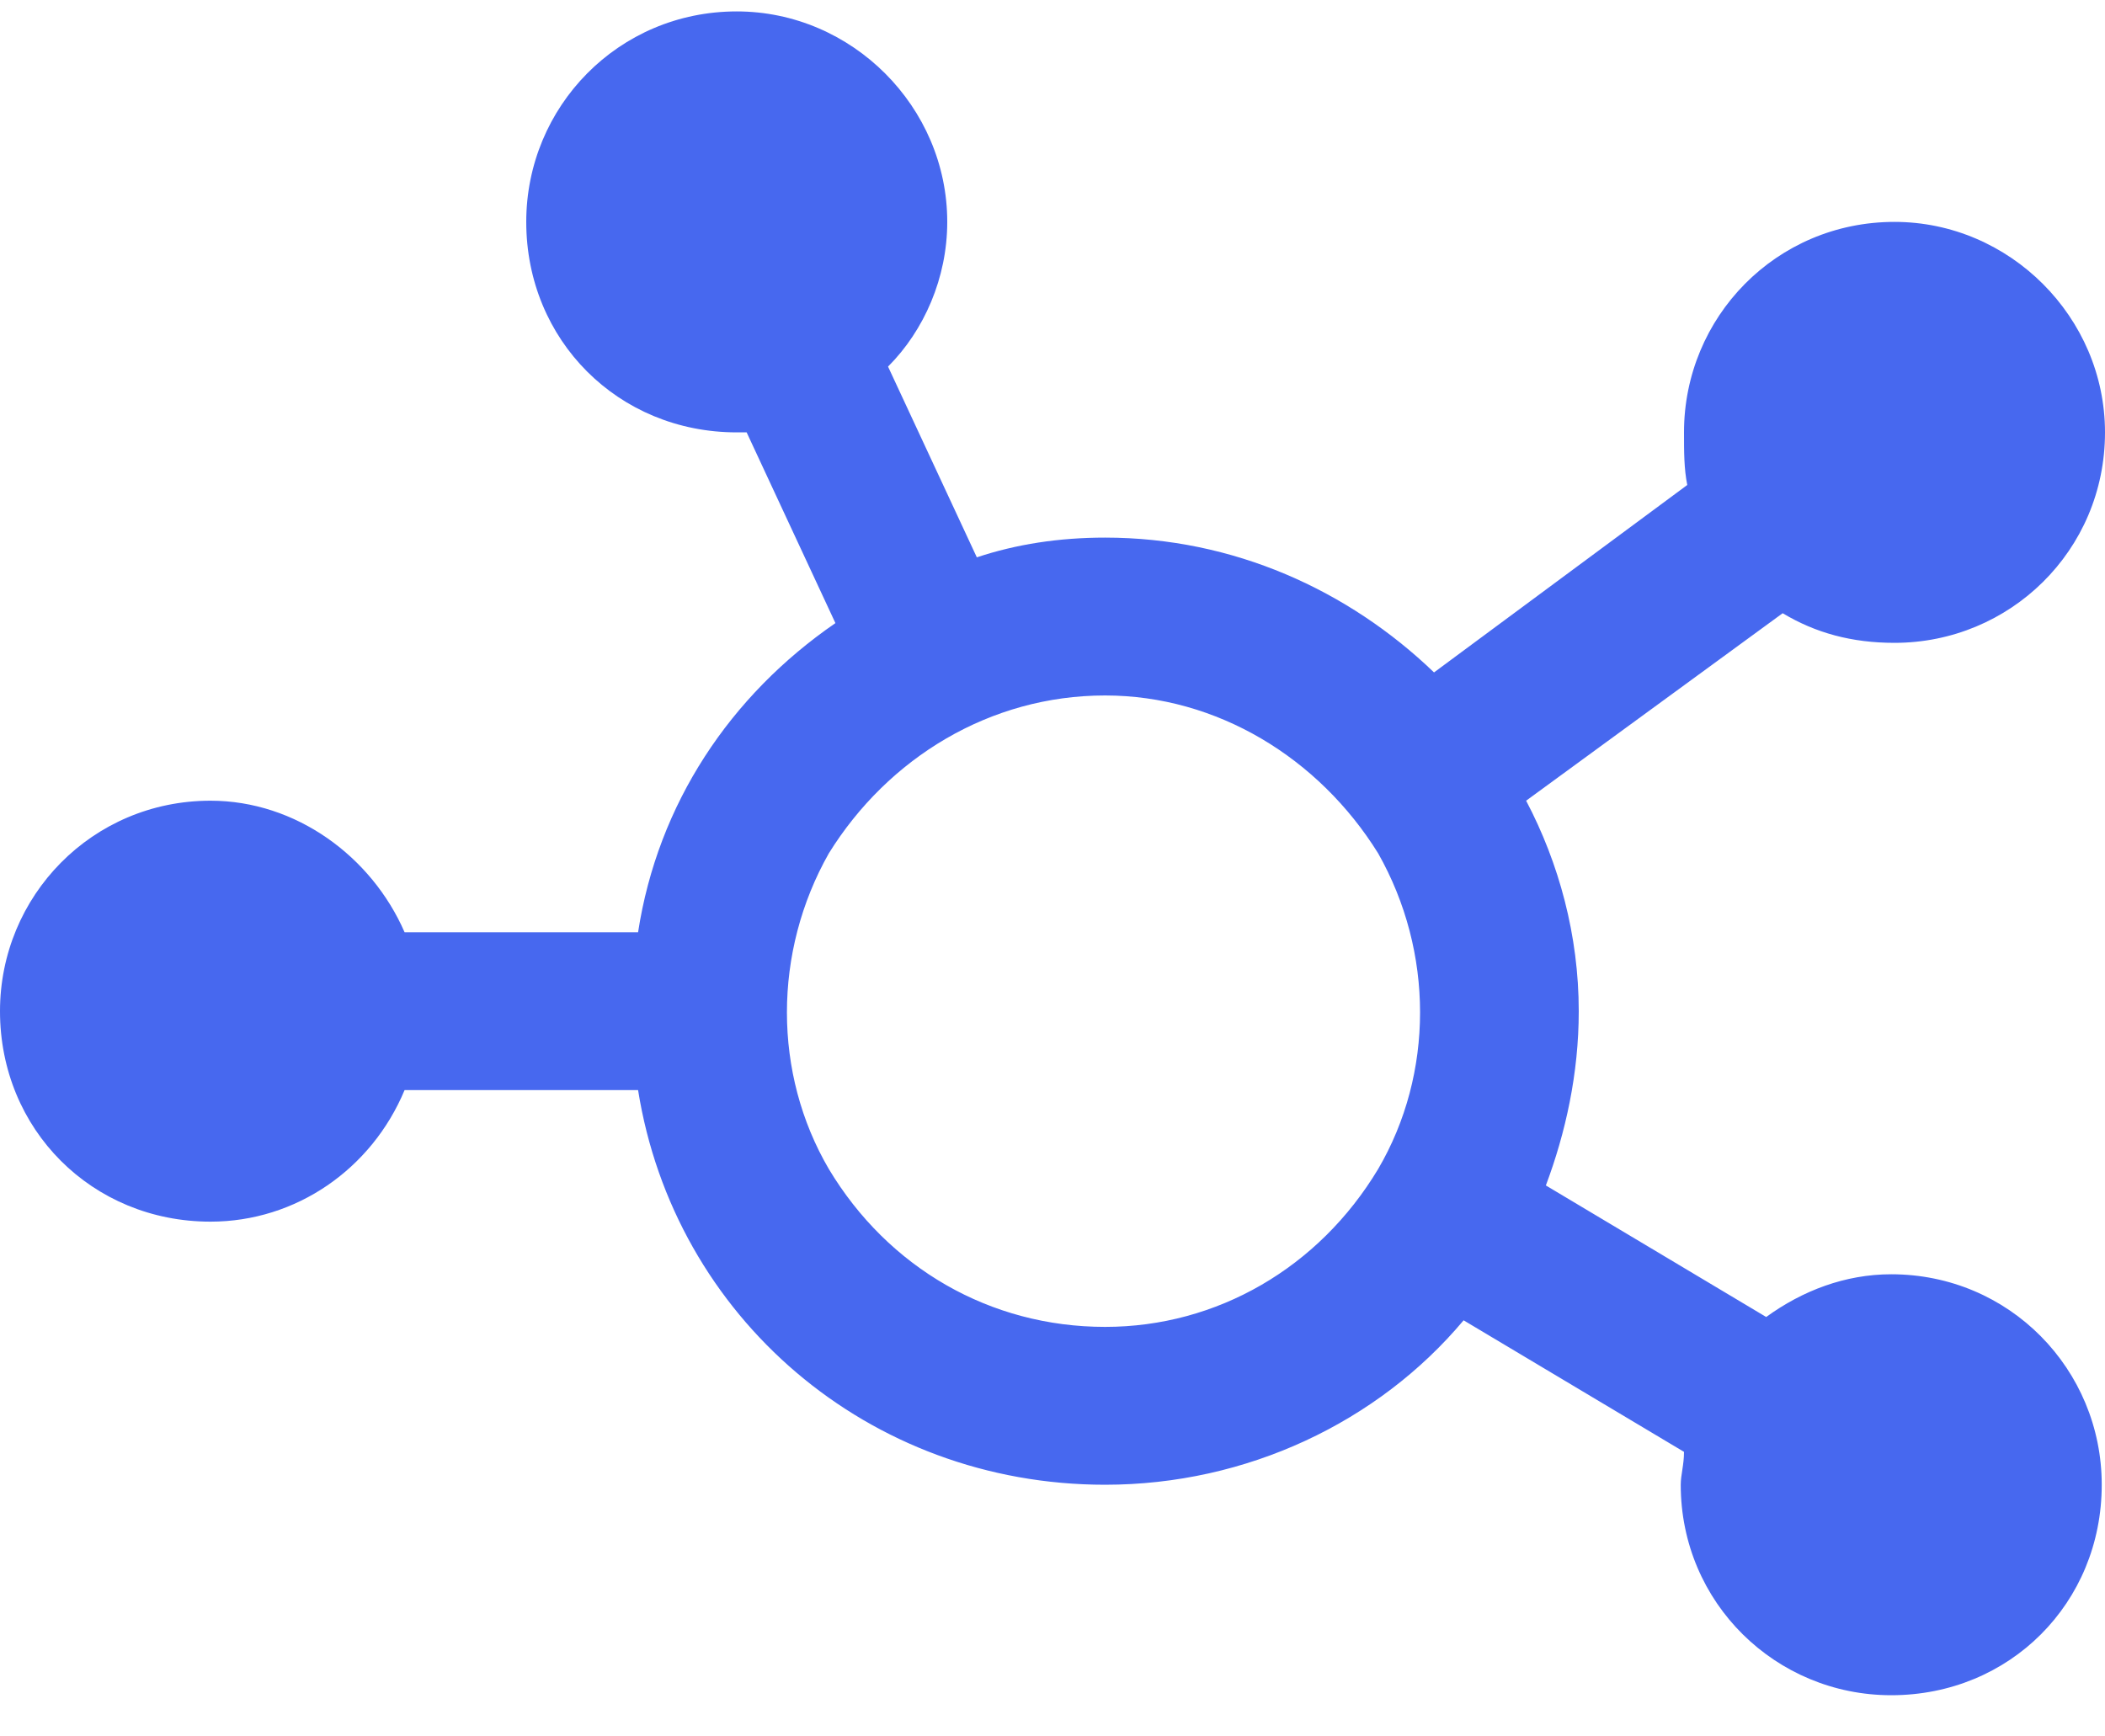 <?xml version="1.0" encoding="UTF-8"?> <svg xmlns="http://www.w3.org/2000/svg" width="40" height="33" viewBox="0 0 40 33" fill="none"><path d="M18 4.217C18 5.279 17.562 6.279 16.875 6.967L18.562 10.592C19.312 10.342 20.125 10.217 21 10.217C23.438 10.217 25.625 11.217 27.25 12.779L32.062 9.217C32 8.904 32 8.592 32 8.217C32 6.029 33.75 4.217 36 4.217C38.188 4.217 40 6.029 40 8.217C40 10.467 38.188 12.217 36 12.217C35.188 12.217 34.5 12.029 33.875 11.654L29 15.217C29.625 16.404 30 17.779 30 19.217C30 20.404 29.75 21.529 29.375 22.529L33.562 25.029C34.25 24.529 35.062 24.217 35.938 24.217C38.188 24.217 39.938 26.029 39.938 28.217C39.938 30.467 38.188 32.217 35.938 32.217C33.75 32.217 31.938 30.467 31.938 28.217C31.938 28.029 32 27.842 32 27.592L27.812 25.092C26.188 27.029 23.688 28.217 21 28.217C16.5 28.217 12.812 25.029 12.125 20.717H7.688C7.062 22.217 5.625 23.217 4 23.217C1.75 23.217 0 21.467 0 19.217C0 17.029 1.75 15.217 4 15.217C5.625 15.217 7.062 16.279 7.688 17.717H12.125C12.5 15.279 13.875 13.217 15.875 11.842L14.188 8.217C14.125 8.217 14.062 8.217 14 8.217C11.75 8.217 10 6.467 10 4.217C10 2.029 11.75 0.217 14 0.217C16.188 0.217 18 2.029 18 4.217ZM21 25.217C23.125 25.217 25.062 24.092 26.188 22.217C27.25 20.404 27.25 18.092 26.188 16.217C25.062 14.404 23.125 13.217 21 13.217C18.812 13.217 16.875 14.404 15.75 16.217C14.688 18.092 14.688 20.404 15.75 22.217C16.875 24.092 18.812 25.217 21 25.217Z" fill="#4768EF"></path></svg> 